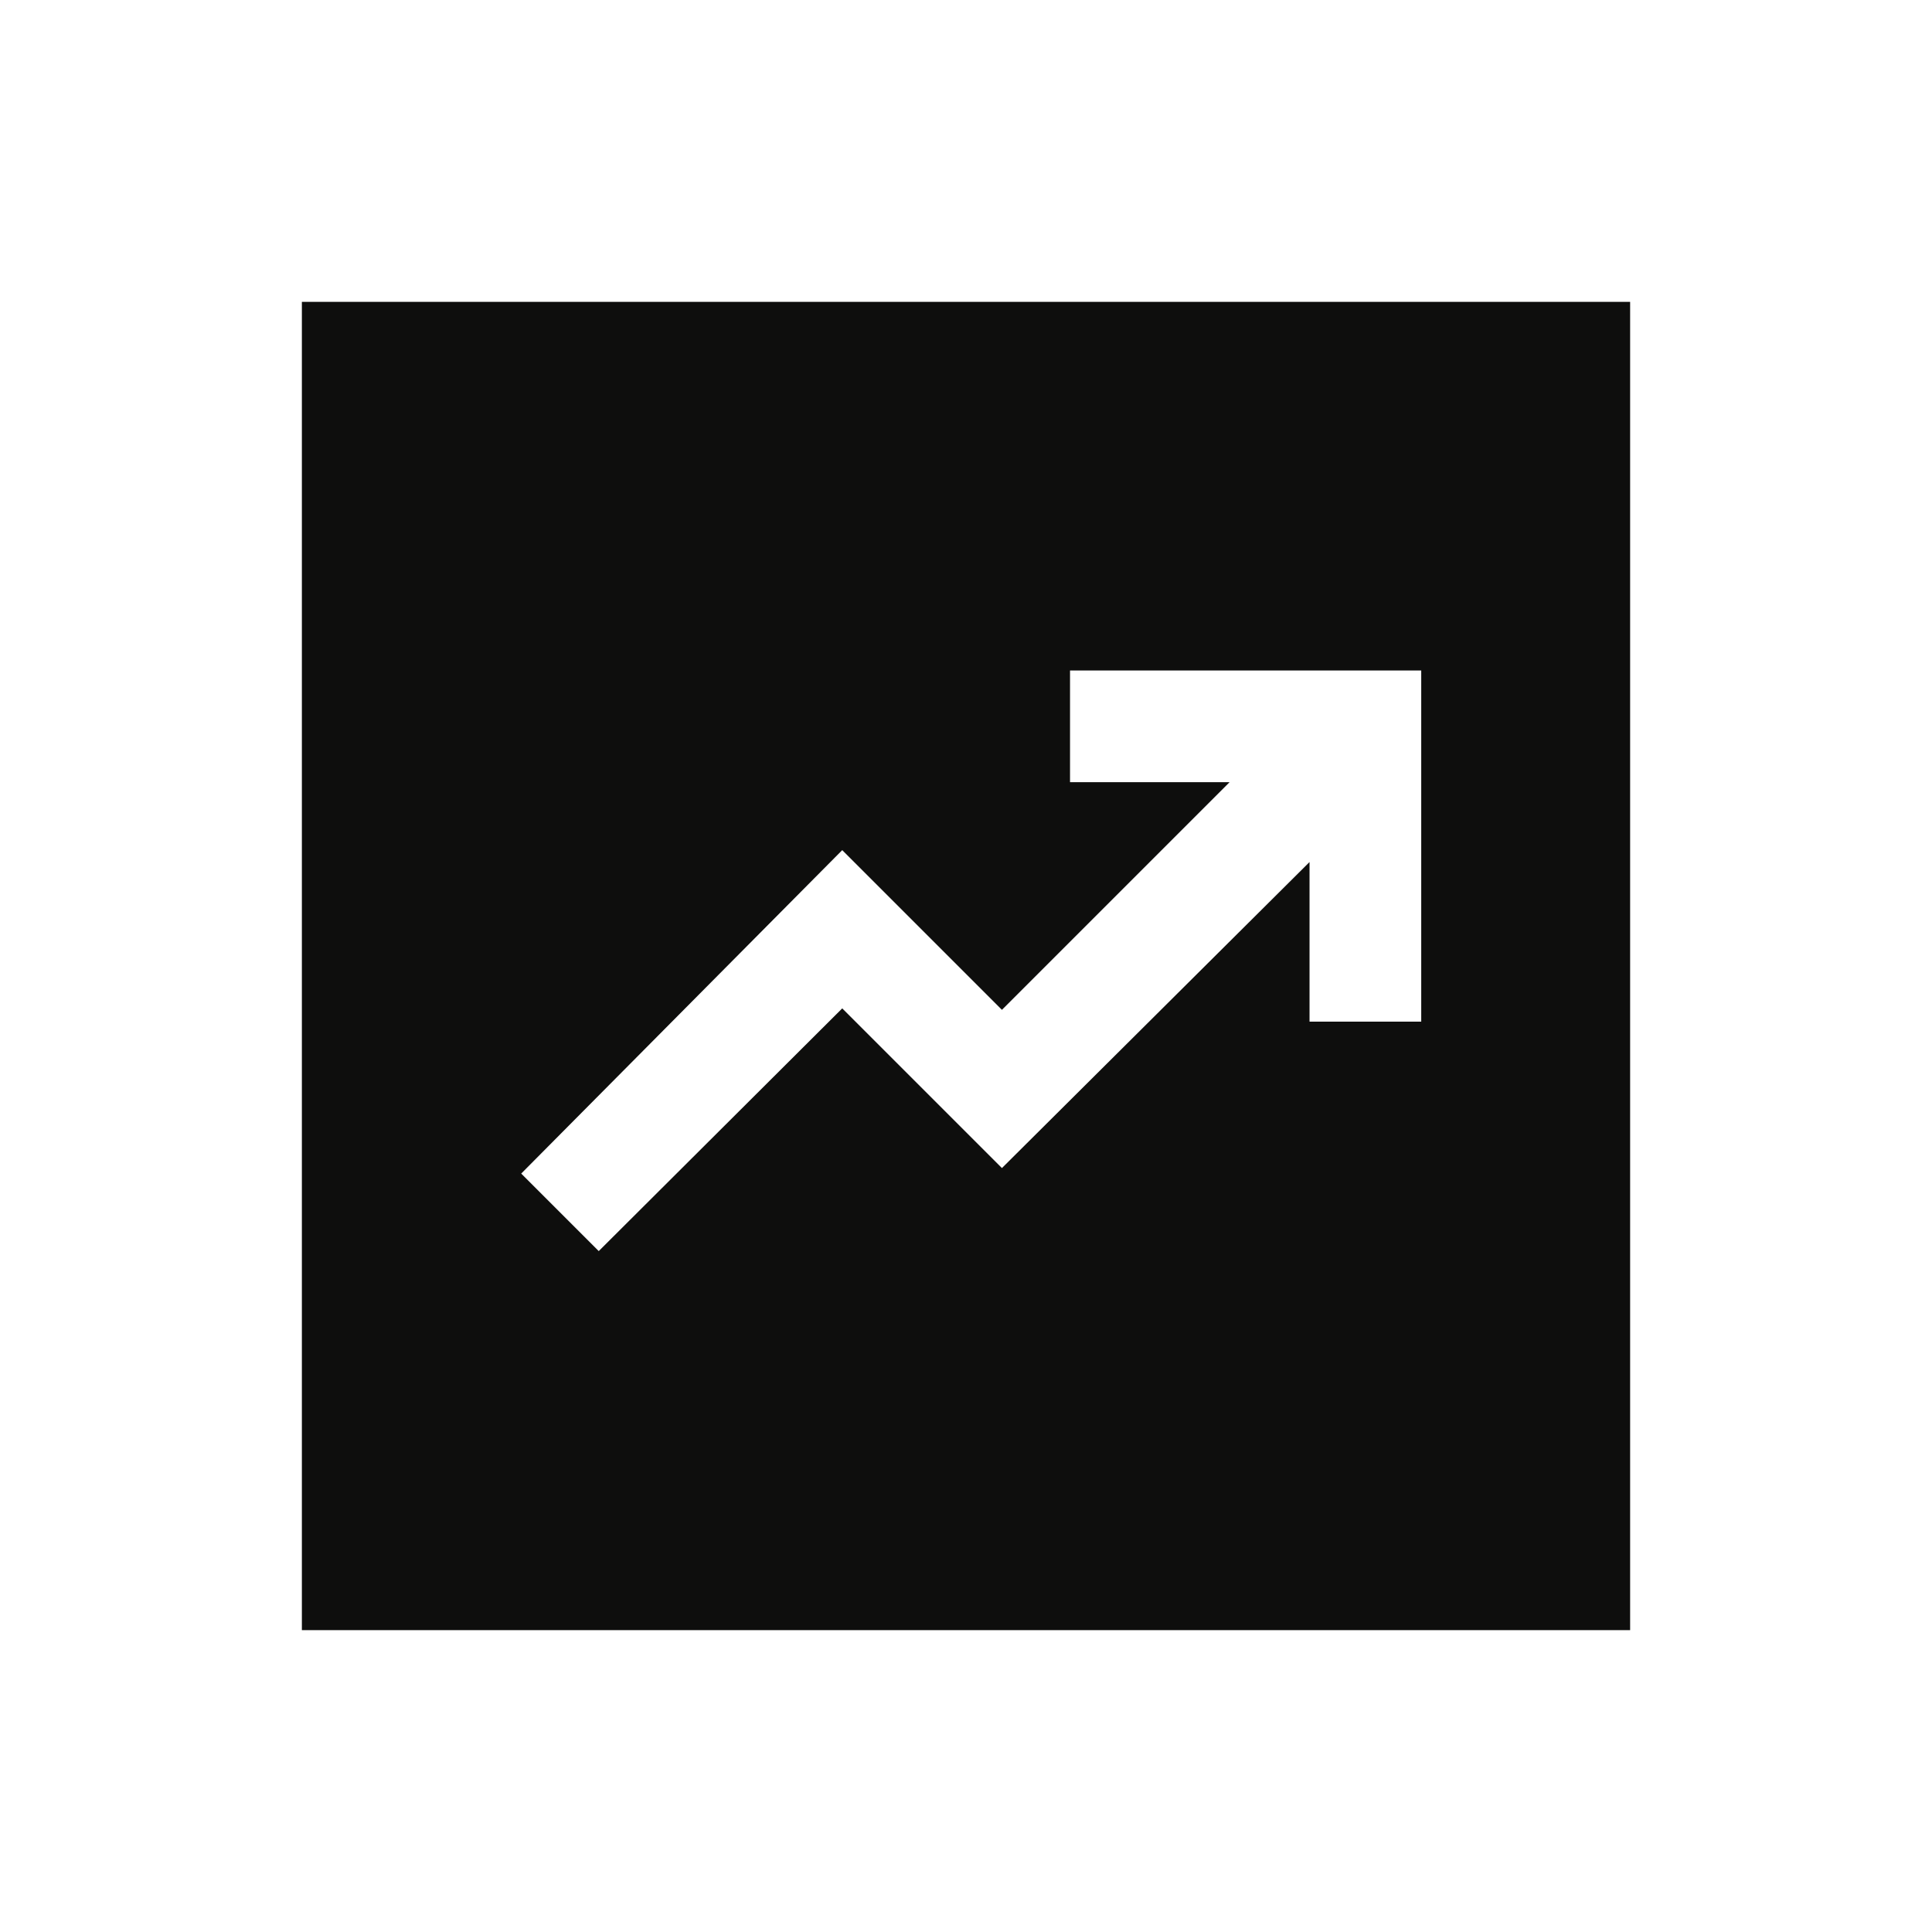 <svg width="32" height="32" viewBox="0 0 32 32" fill="none" xmlns="http://www.w3.org/2000/svg">
<mask id="mask0_2564_13564" style="mask-type:alpha" maskUnits="userSpaceOnUse" x="0" y="0" width="32" height="32">
<rect width="32" height="32" fill="#D9D9D9"/>
</mask>
<g mask="url(#mask0_2564_13564)">
<path d="M9.917 20.722L13.95 16.702L16.595 19.347L21.69 14.278V16.922H23.54V11.105H17.723V12.955H20.366L16.595 16.726L13.95 14.081L8.633 19.438L9.917 20.722ZM5 27V5H27V27H5Z" fill="#0E0E0D"/>
</g>
</svg>

